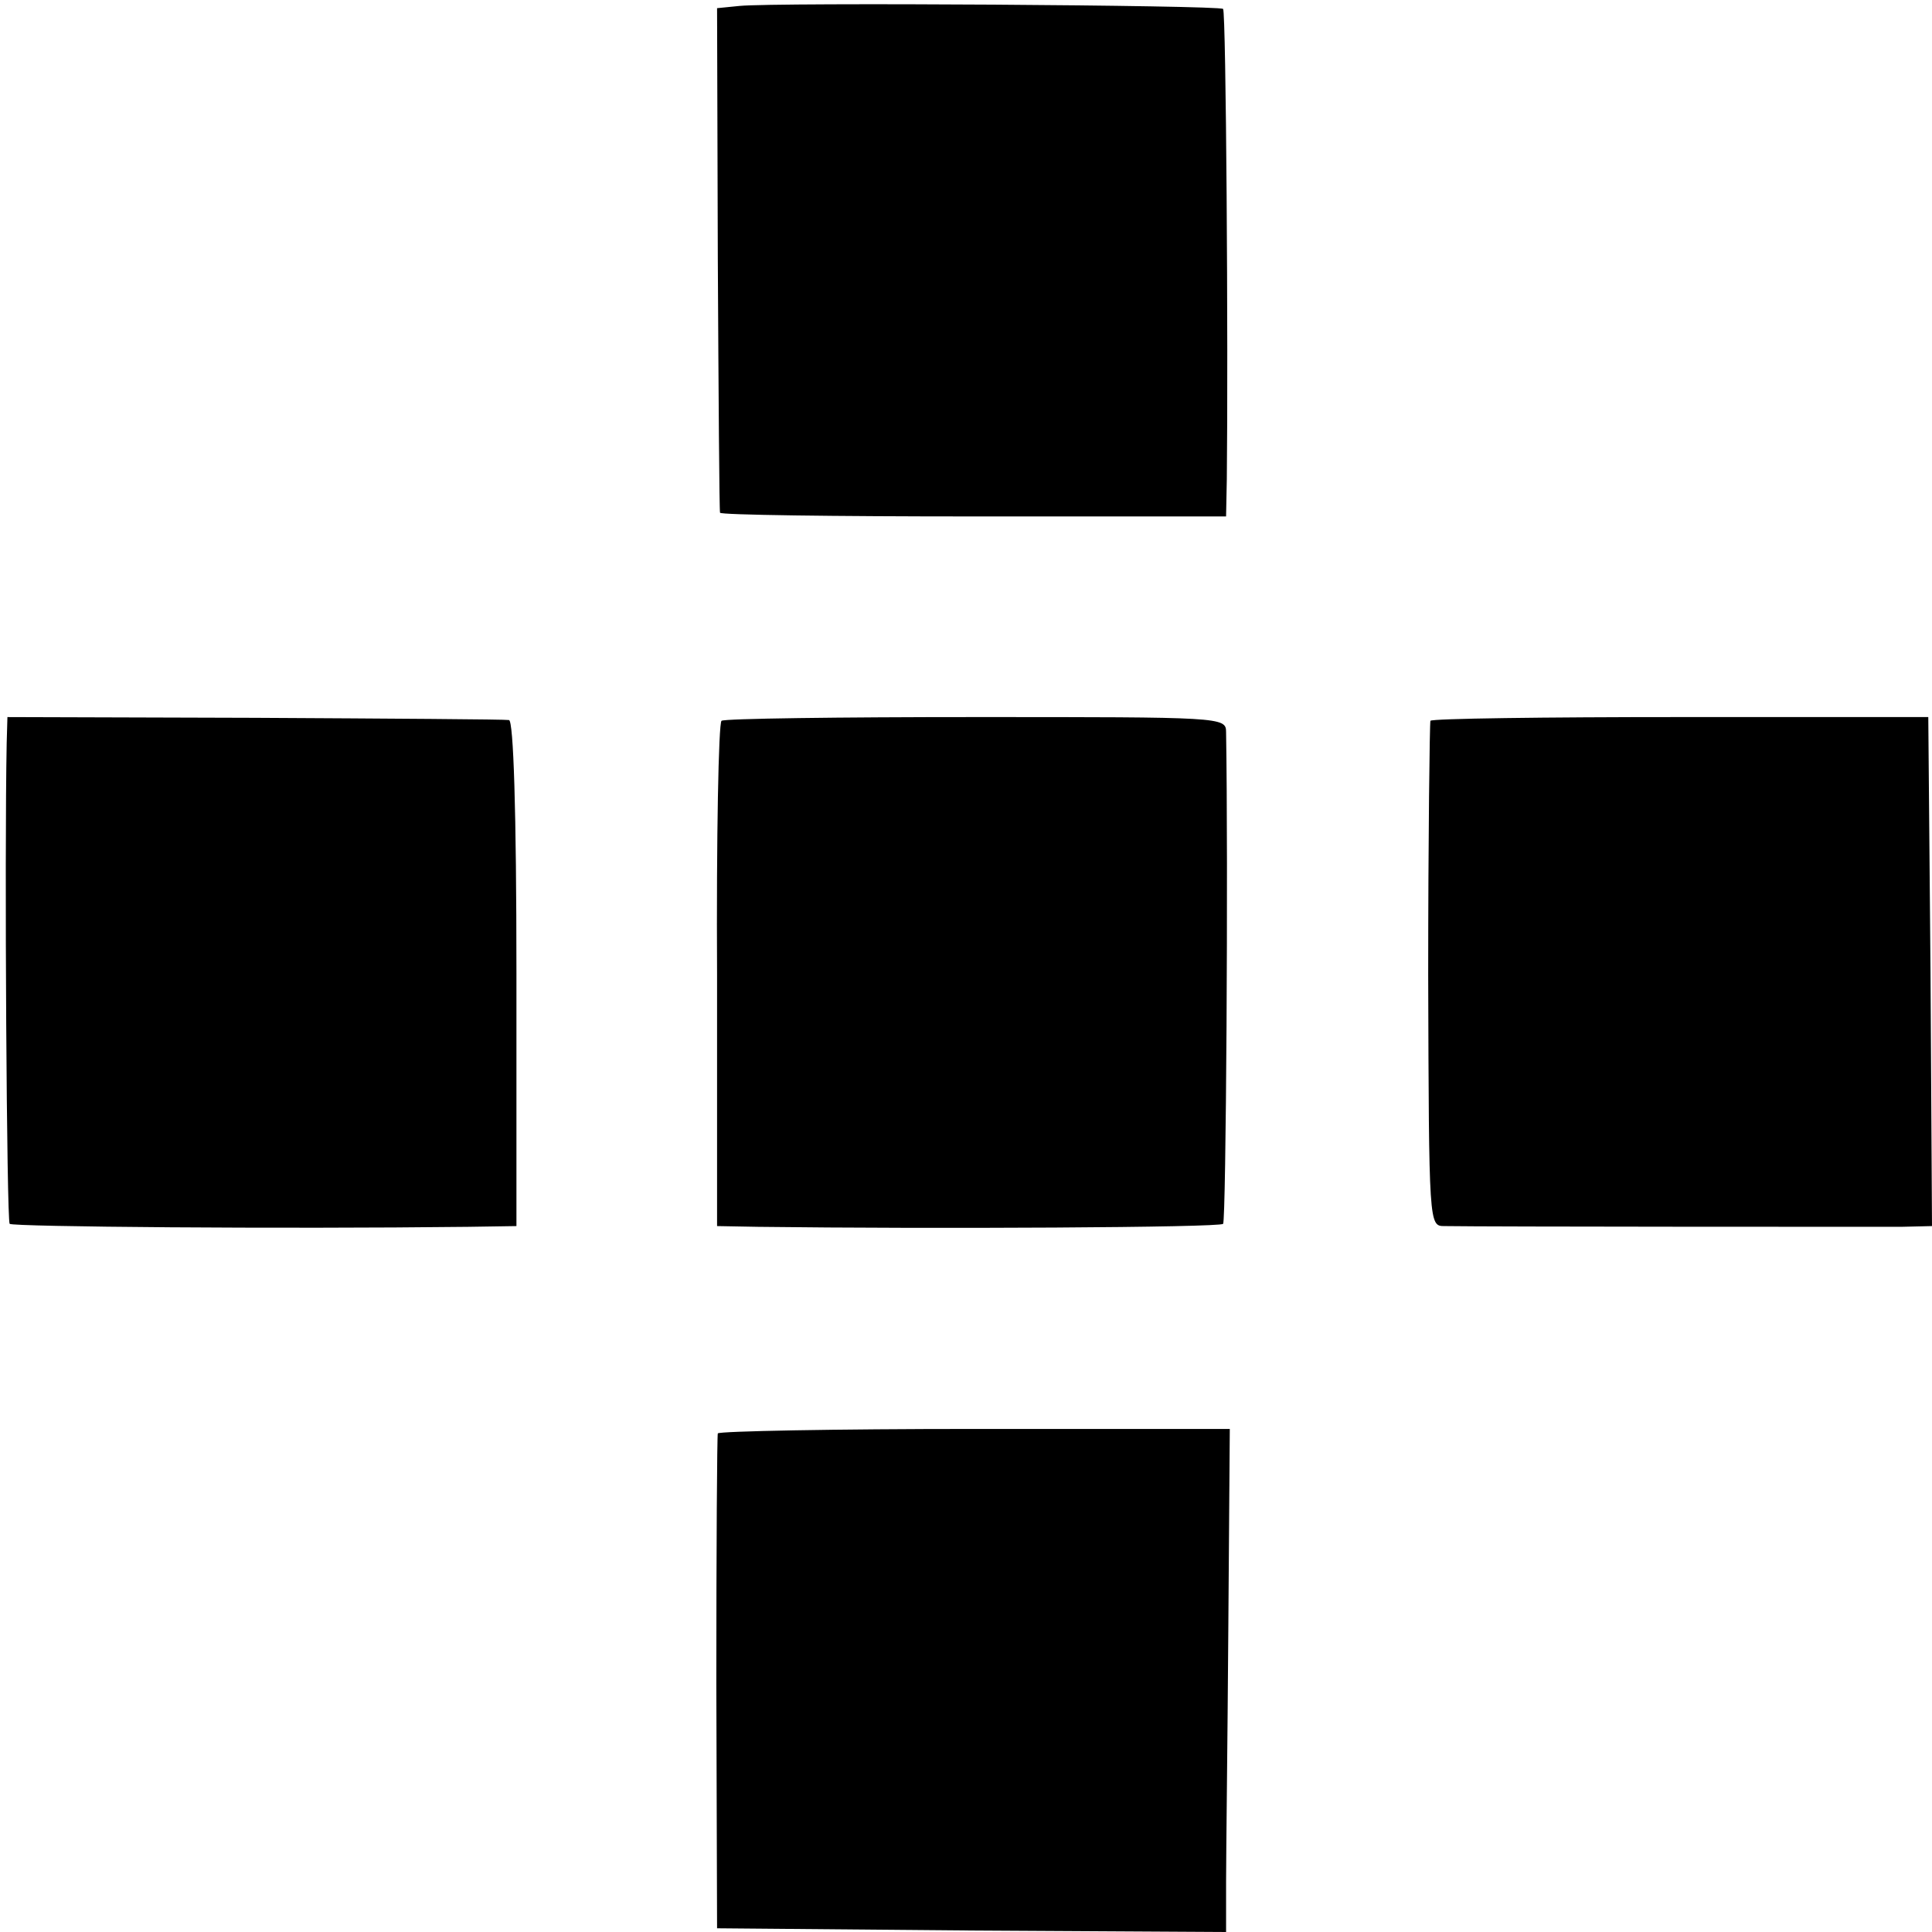 <?xml version="1.0" standalone="no"?>
<!DOCTYPE svg PUBLIC "-//W3C//DTD SVG 20010904//EN"
 "http://www.w3.org/TR/2001/REC-SVG-20010904/DTD/svg10.dtd">
<svg version="1.0" xmlns="http://www.w3.org/2000/svg"
 width="260pt" height="260pt" viewBox="0 0 260 260"
 preserveAspectRatio="xMidYMid meet">
<g transform="translate(0,260) scale(0.1,-0.1)"
fill="#000000" stroke="none">
<path d="M995 2592 l-30 -3 1 -337 c1 -185 2 -339 3 -342 0 -3 154 -5 341 -5
l340 0 1 50 c2 180 -1 628 -5 633 -5 5 -601 9 -651 4z"/>
<path d="M9 1600 c-3 -153 0 -642 4 -647 5 -4 365 -7 617 -4 l65 1 0 340 c0
220 -4 340 -10 341 -5 1 -160 2 -342 3 l-333 1 -1 -35z"/>
<path d="M971 1630 c-4 -3 -7 -157 -6 -342 l0 -338 55 -1 c235 -3 622 -1 626
4 4 4 7 486 4 662 0 20 -7 20 -336 20 -185 0 -339 -2 -343 -5z"/>
<path d="M1925 1630 c-1 -3 -3 -157 -3 -342 1 -338 1 -338 22 -338 59 -1 577
-1 614 -1 l42 1 -2 342 -3 343 -333 0 c-184 0 -335 -2 -337 -5z"/>
<path d="M966 671 c-1 -3 -2 -154 -2 -336 l1 -330 343 -3 342 -2 0 67 c0 38 2
190 3 339 l2 271 -343 0 c-188 0 -344 -3 -346 -6z"/>
</g>
</svg>
